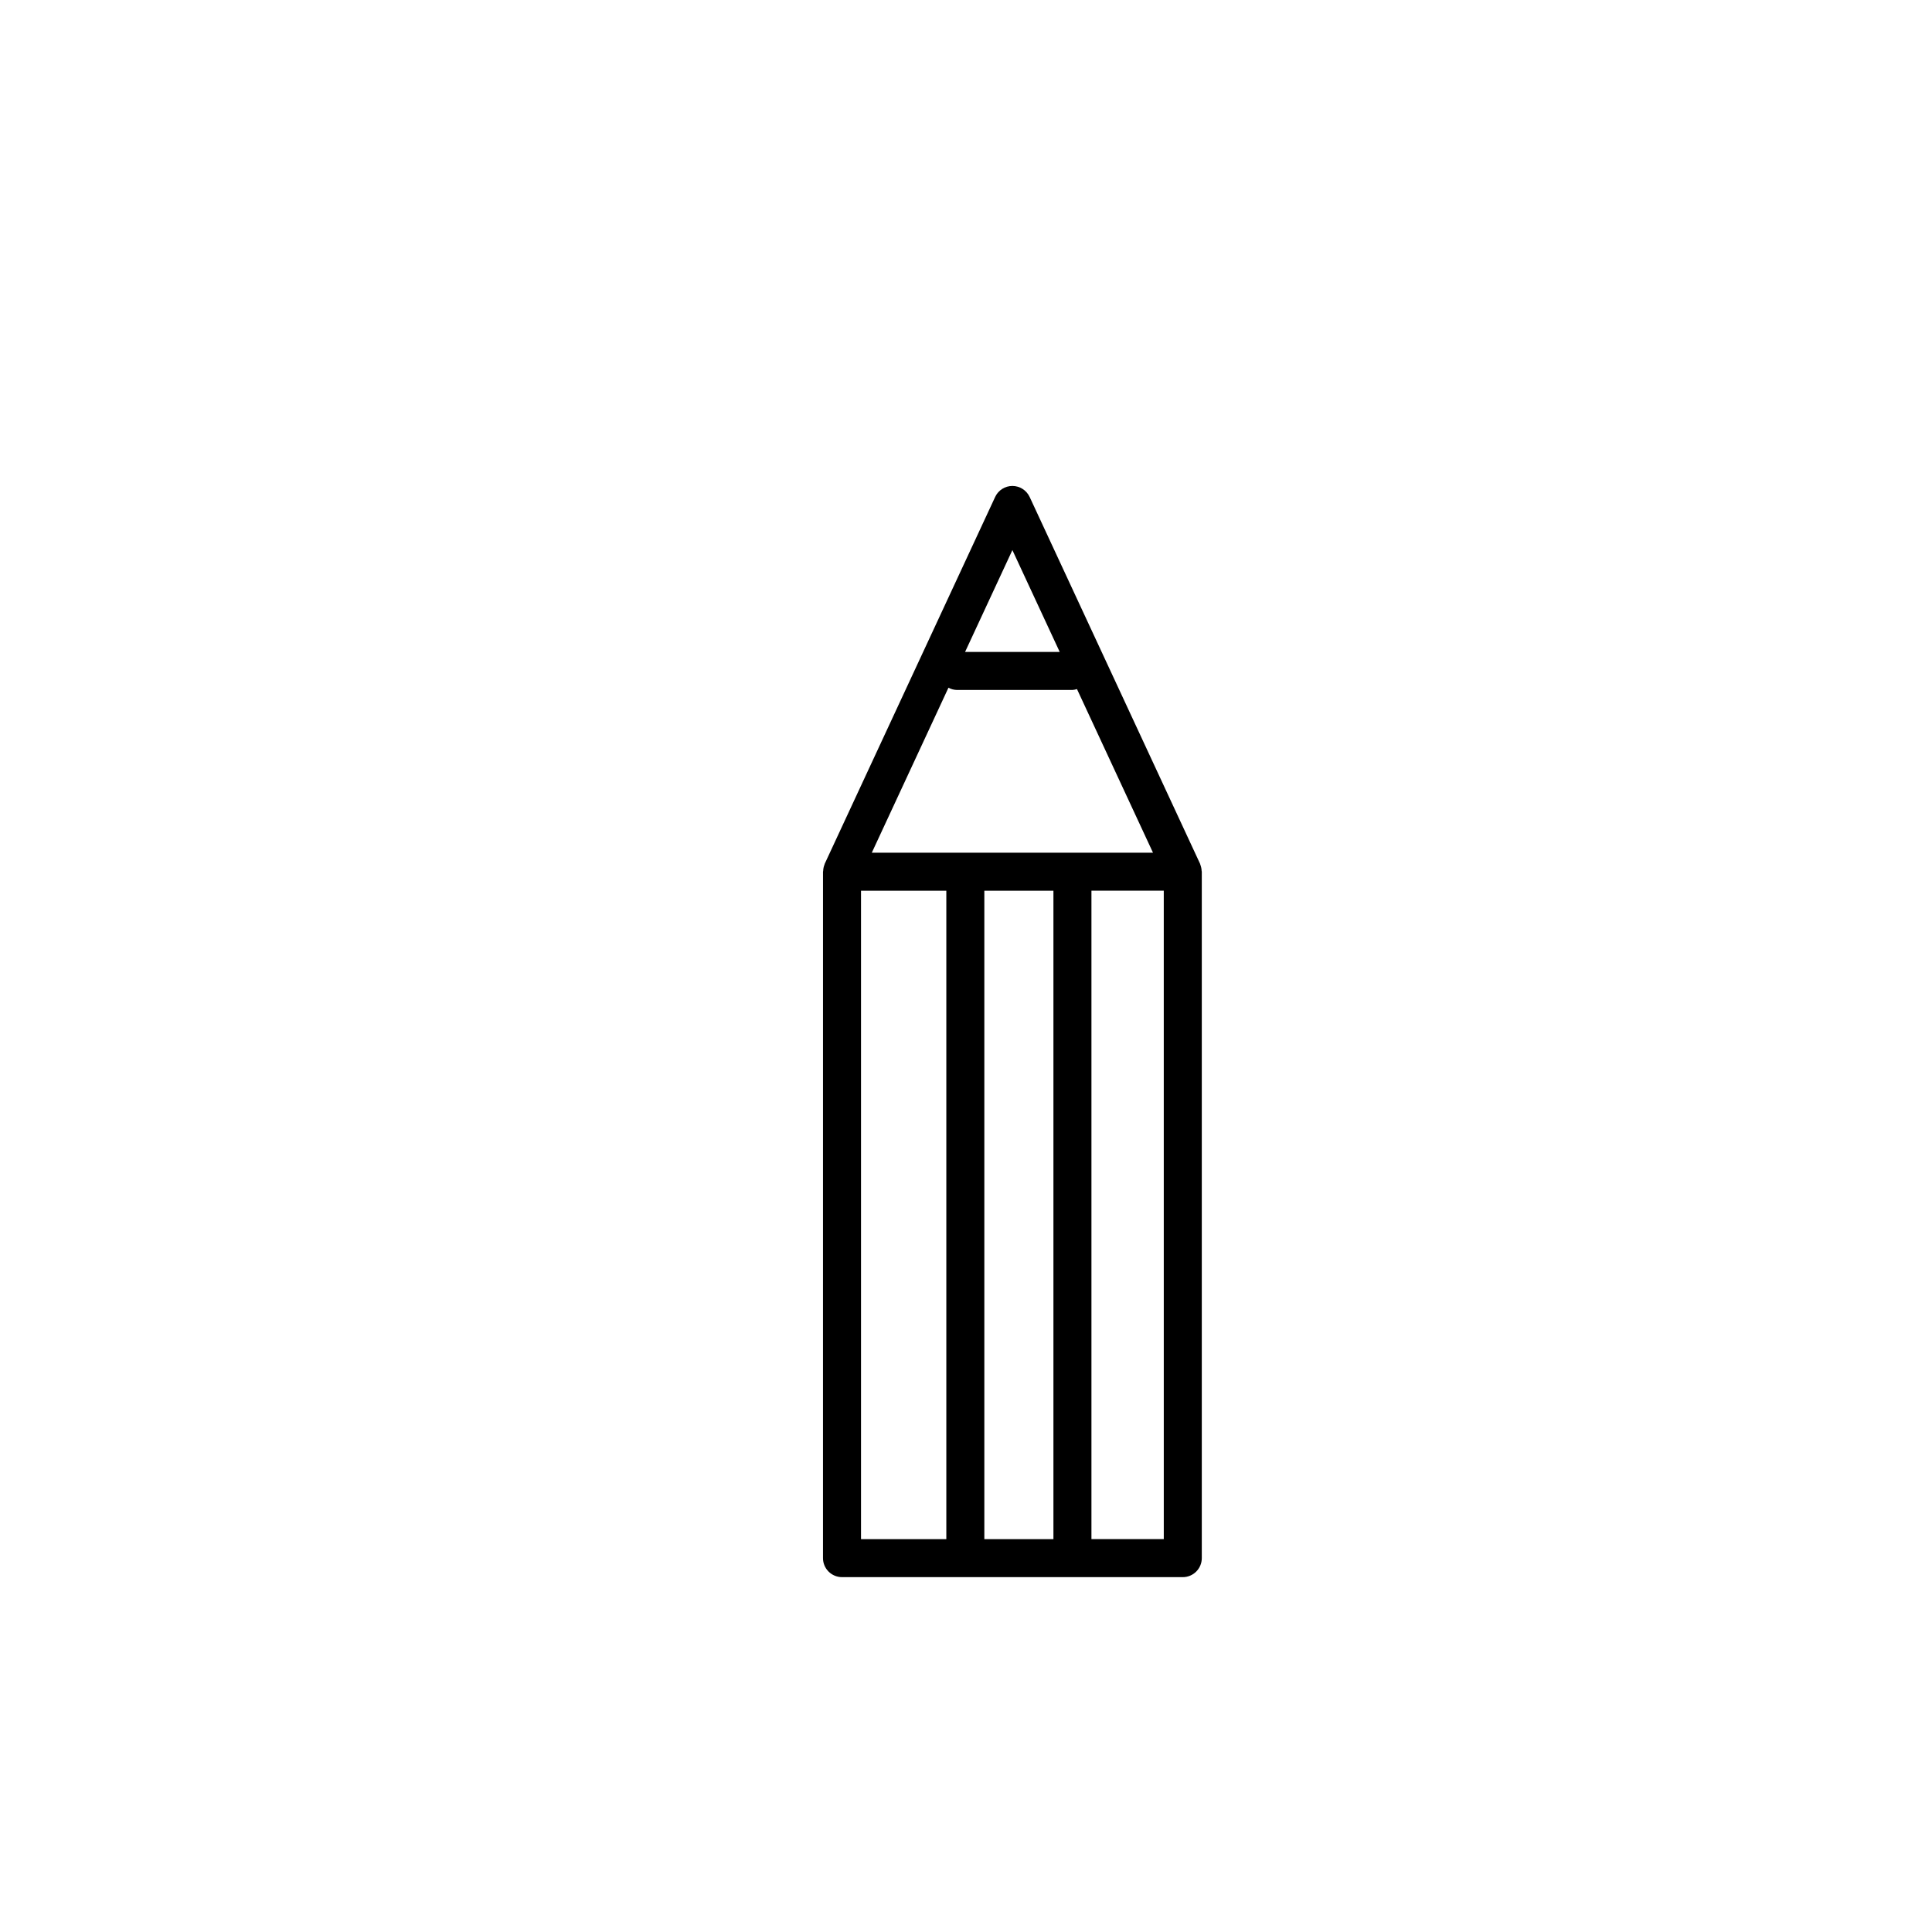 <?xml version="1.0" encoding="UTF-8"?>
<!-- Uploaded to: ICON Repo, www.iconrepo.com, Generator: ICON Repo Mixer Tools -->
<svg fill="#000000" width="800px" height="800px" version="1.1" viewBox="144 144 512 512" xmlns="http://www.w3.org/2000/svg">
 <path d="m457.45 561.96c1.336 0 2.617-0.531 3.562-1.477 0.945-0.945 1.477-2.227 1.477-3.562v-181.91c0-0.074-0.039-0.137-0.043-0.215-0.02-0.535-0.129-1.066-0.316-1.57-0.031-0.078-0.039-0.16-0.074-0.234-0.016-0.035-0.016-0.07-0.031-0.105l-45.156-97.191-0.004 0.004c-0.824-1.781-2.609-2.918-4.57-2.918-1.961 0-3.742 1.137-4.57 2.918l-45.156 97.191c-0.016 0.035-0.02 0.07-0.031 0.105-0.031 0.074-0.043 0.156-0.074 0.23v-0.004c-0.191 0.504-0.297 1.035-0.316 1.574-0.004 0.074-0.043 0.137-0.043 0.211l-0.004 181.91c0 1.336 0.531 2.617 1.477 3.562 0.945 0.945 2.227 1.477 3.562 1.477zm-34.281-181.91v171.84h-18.309v-171.84zm29.246 171.83-19.172 0.004v-171.84h19.168zm-40.121-262.1 12.543 26.996h-25.086zm-16.945 36.473c0.695 0.379 1.473 0.582 2.266 0.598h30.594-0.004c0.41-0.027 0.812-0.109 1.203-0.242l20.148 43.367h-74.52zm-23.172 53.797h22.609v171.84h-22.609z"/>
</svg>